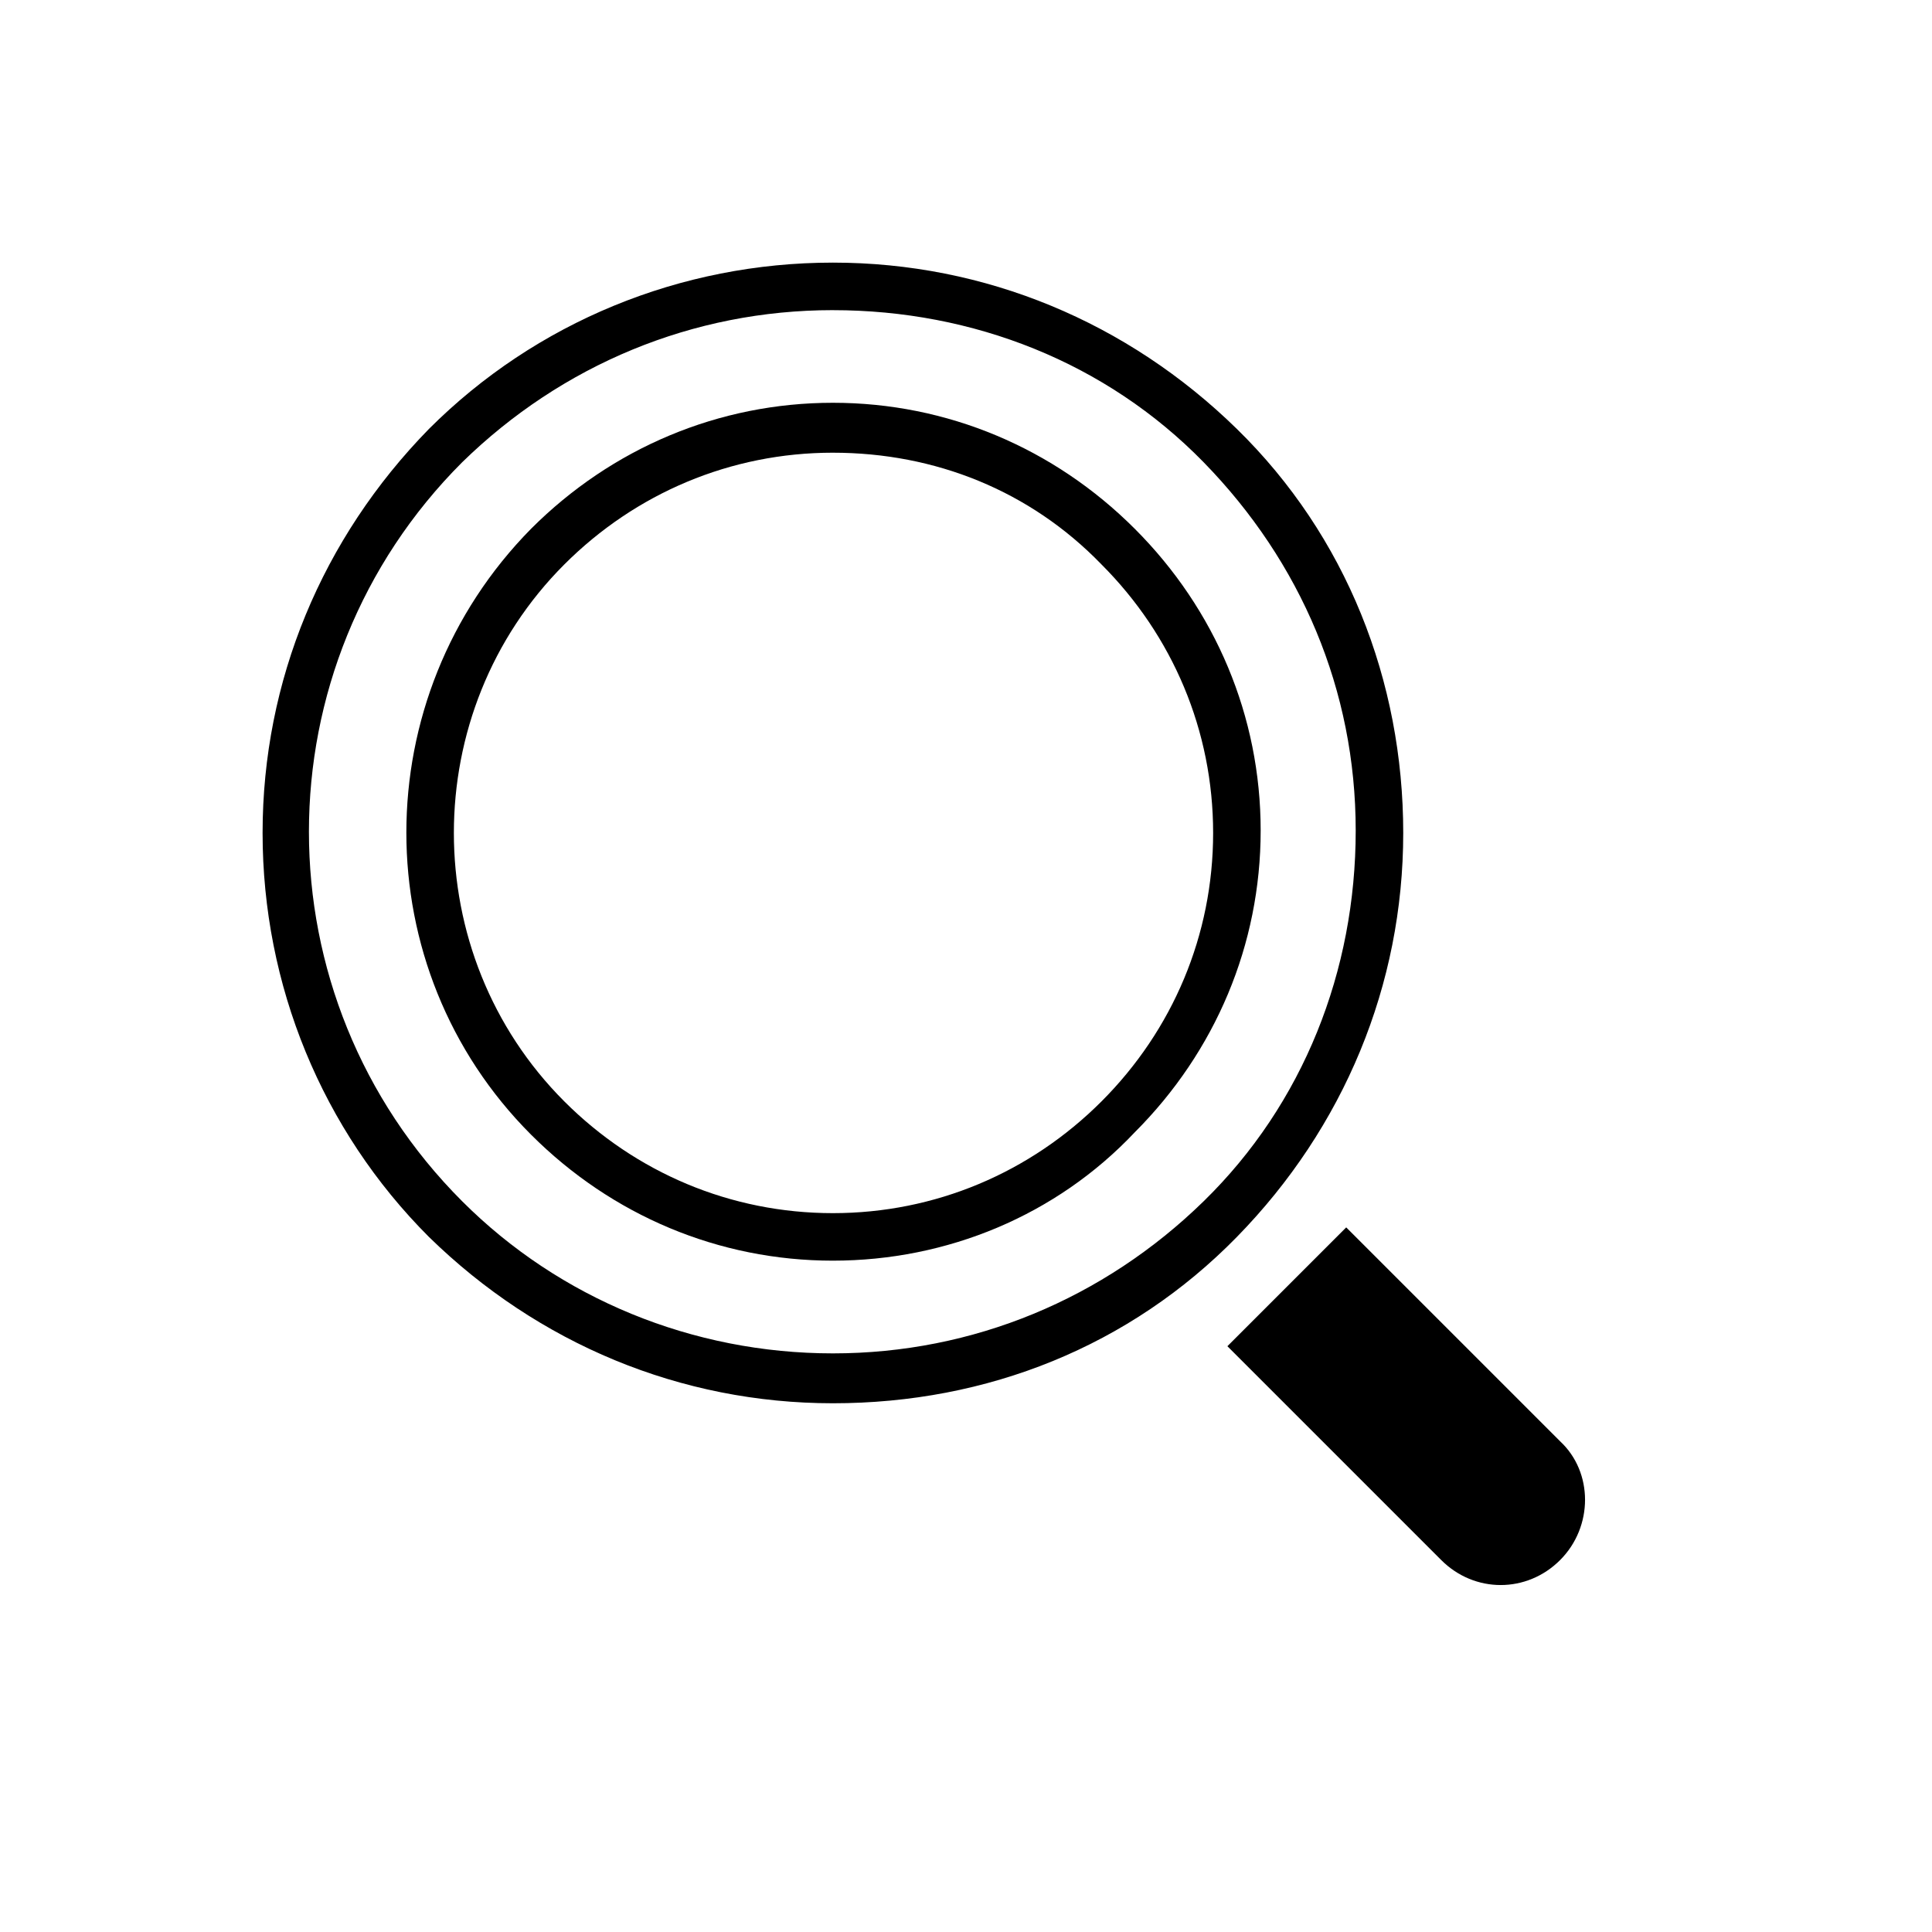 <?xml version="1.0" encoding="UTF-8"?>
<!-- The Best Svg Icon site in the world: iconSvg.co, Visit us! https://iconsvg.co -->
<svg fill="#000000" width="800px" height="800px" version="1.1" viewBox="144 144 512 512" xmlns="http://www.w3.org/2000/svg">
 <g>
  <path d="m364.73 515.88c-40.305 0-78.09-15.742-107.06-44.082-28.34-28.34-44.082-66.754-44.082-107.06s15.742-78.09 44.082-107.06c28.34-28.34 66.754-44.082 107.06-44.082 40.305 0 78.09 15.742 107.06 44.082 28.969 28.34 44.082 66.754 44.082 107.06s-15.742 78.09-44.082 107.06c-28.336 28.969-66.121 44.082-107.06 44.082zm0-289.69c-37.156 0-71.793 14.484-98.242 40.305-54.16 54.16-54.16 141.7 0 195.86 25.82 25.82 61.086 40.305 98.242 40.305s71.793-14.484 98.242-40.305c26.449-25.82 40.305-61.086 40.305-98.242 0.004-37.156-14.48-71.164-40.301-97.613-25.82-26.449-61.09-40.305-98.246-40.305z"/>
  <path d="m364.73 478.09c-30.23 0-58.566-11.965-79.98-33.379-44.082-44.082-44.082-115.88 0-160.59 21.41-21.41 49.75-33.379 79.98-33.379s58.566 11.965 79.98 33.379c21.41 21.41 33.379 49.75 33.379 79.98 0 30.23-11.965 58.566-33.379 79.98-20.781 22.043-49.75 34.008-79.98 34.008zm0-214.12c-27.078 0-52.27 10.707-71.164 29.598-39.047 39.047-39.047 103.28 0 142.33 18.895 18.895 44.082 29.598 71.164 29.598 27.078 0 52.27-10.707 71.164-29.598 18.895-18.895 29.598-44.082 29.598-71.164 0-27.078-10.707-52.27-29.598-71.164-18.891-19.52-44.082-29.598-71.164-29.598z"/>
  <path d="m557.44 557.44c-8.816 8.816-22.672 8.816-31.488 0l-56.68-56.68 31.488-31.488 56.68 56.68c8.816 8.188 8.816 22.672 0 31.488z"/>
 </g>
</svg>